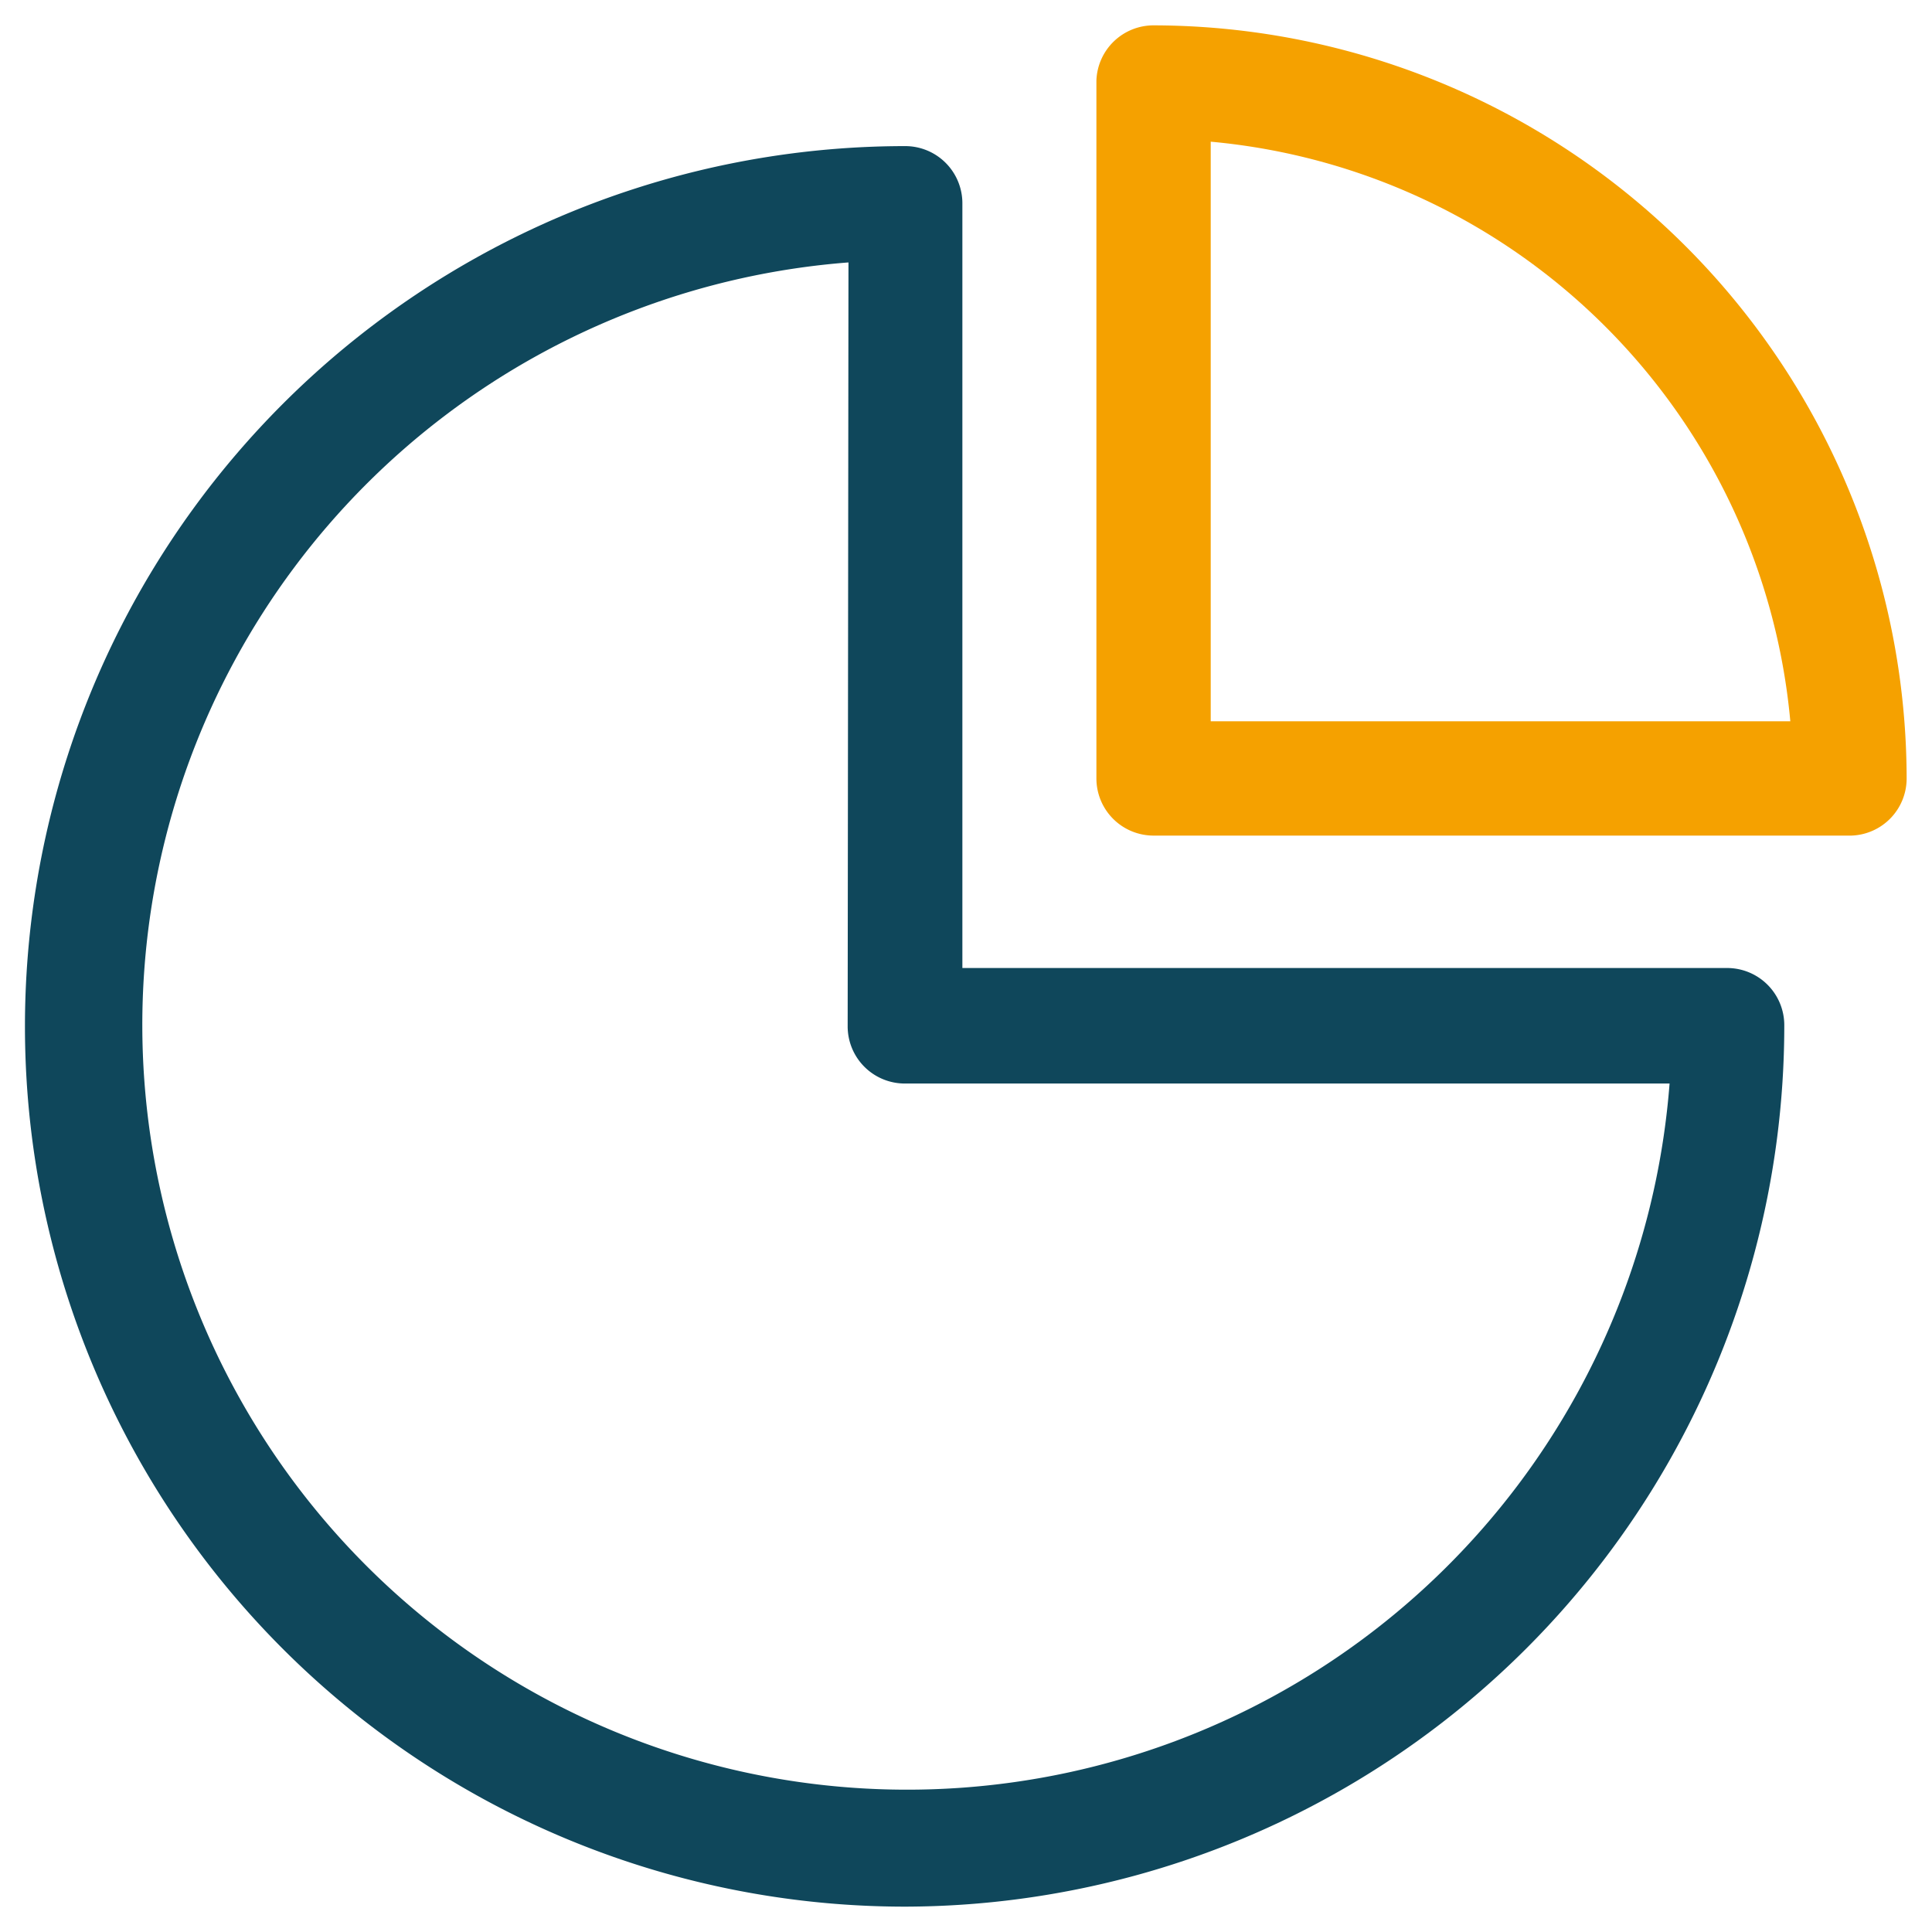 <svg xmlns="http://www.w3.org/2000/svg" width="48" height="48" viewBox="0 0 48 48"><title>icon_19</title><path d="M46,20.76H28.66a1.42,1.42,0,0,1-1.42-1.42V2A1.42,1.42,0,0,1,28.66.63,18.74,18.74,0,0,1,47.37,19.34,1.42,1.42,0,0,1,46,20.76ZM30.08,17.92h14.4a15.91,15.91,0,0,0-14.4-14.4Z" style="fill:#f5a100"/><path d="M22.49,47.37a21.87,21.87,0,1,1,0-43.74,1.42,1.42,0,0,1,1.42,1.42v19h19a1.42,1.42,0,0,1,1.42,1.42A21.89,21.89,0,0,1,22.49,47.37ZM21.08,6.52a19,19,0,1,0,20.4,20.4h-19a1.42,1.42,0,0,1-1.42-1.42Z" style="fill:#0f475b"/></svg>